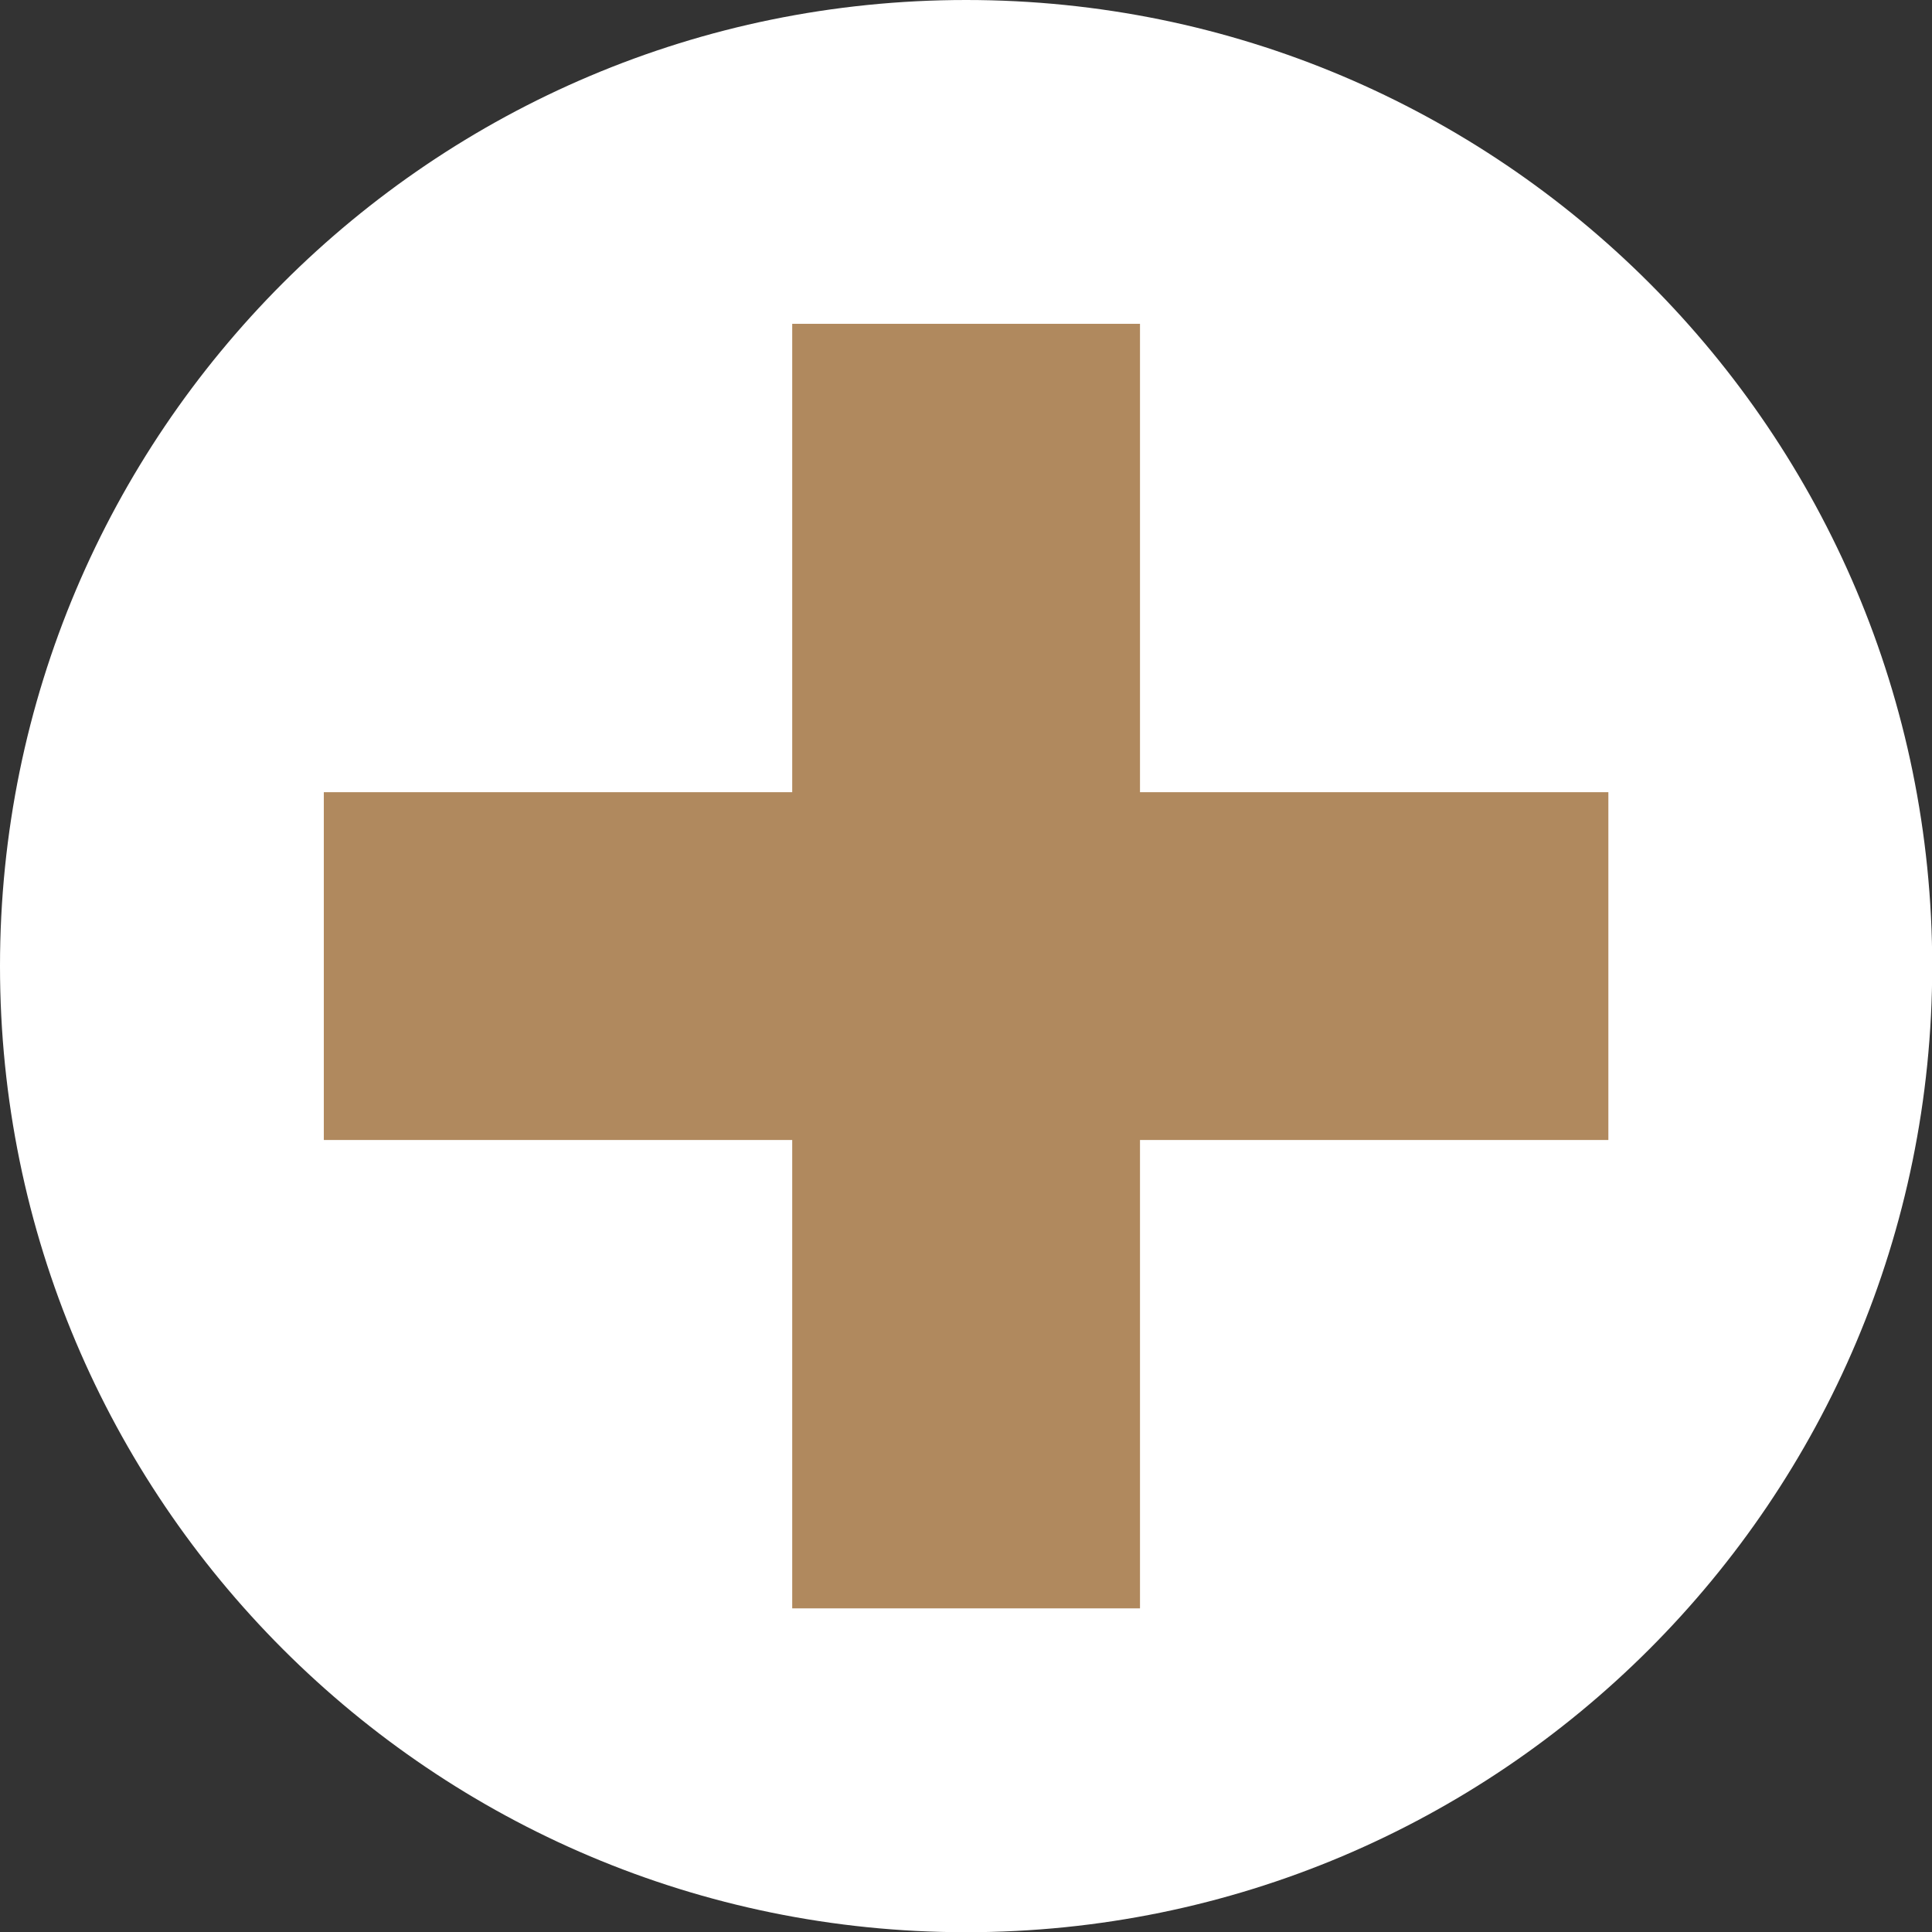 <?xml version="1.0" encoding="UTF-8" standalone="no"?><svg xmlns="http://www.w3.org/2000/svg" xmlns:xlink="http://www.w3.org/1999/xlink" fill="#000000" height="368.6" preserveAspectRatio="xMidYMid meet" version="1" viewBox="0.0 0.0 368.6 368.6" width="368.6" zoomAndPan="magnify"><rect x="0.0" y="0.0" width="368.6" height="368.6" fill="#333333" stroke="none"/><g fill-rule="evenodd"><g id="change1_1"><path d="M 368.641 184.32 C 368.641 133.422 348.008 87.34 314.656 53.984 C 281.301 20.629 235.219 0 184.32 0 C 133.422 0 87.34 20.629 53.984 53.984 C 20.633 87.34 0 133.422 0 184.32 C 0 235.219 20.633 281.301 53.984 314.652 C 87.34 348.008 133.422 368.641 184.32 368.641 C 235.219 368.641 281.301 348.008 314.656 314.652 C 348.008 281.301 368.641 235.219 368.641 184.32" fill="#ffffff"/></g><g id="change2_1"><path d="M 156.285 306.855 L 217.496 306.855 L 217.496 217.496 L 306.855 217.496 L 306.855 151.141 L 217.496 151.141 L 217.496 61.781 L 151.145 61.781 L 151.145 151.141 L 61.781 151.141 L 61.781 217.496 L 151.145 217.496 L 151.145 306.855 L 156.285 306.855" fill="#b0895e"/></g></g></svg>